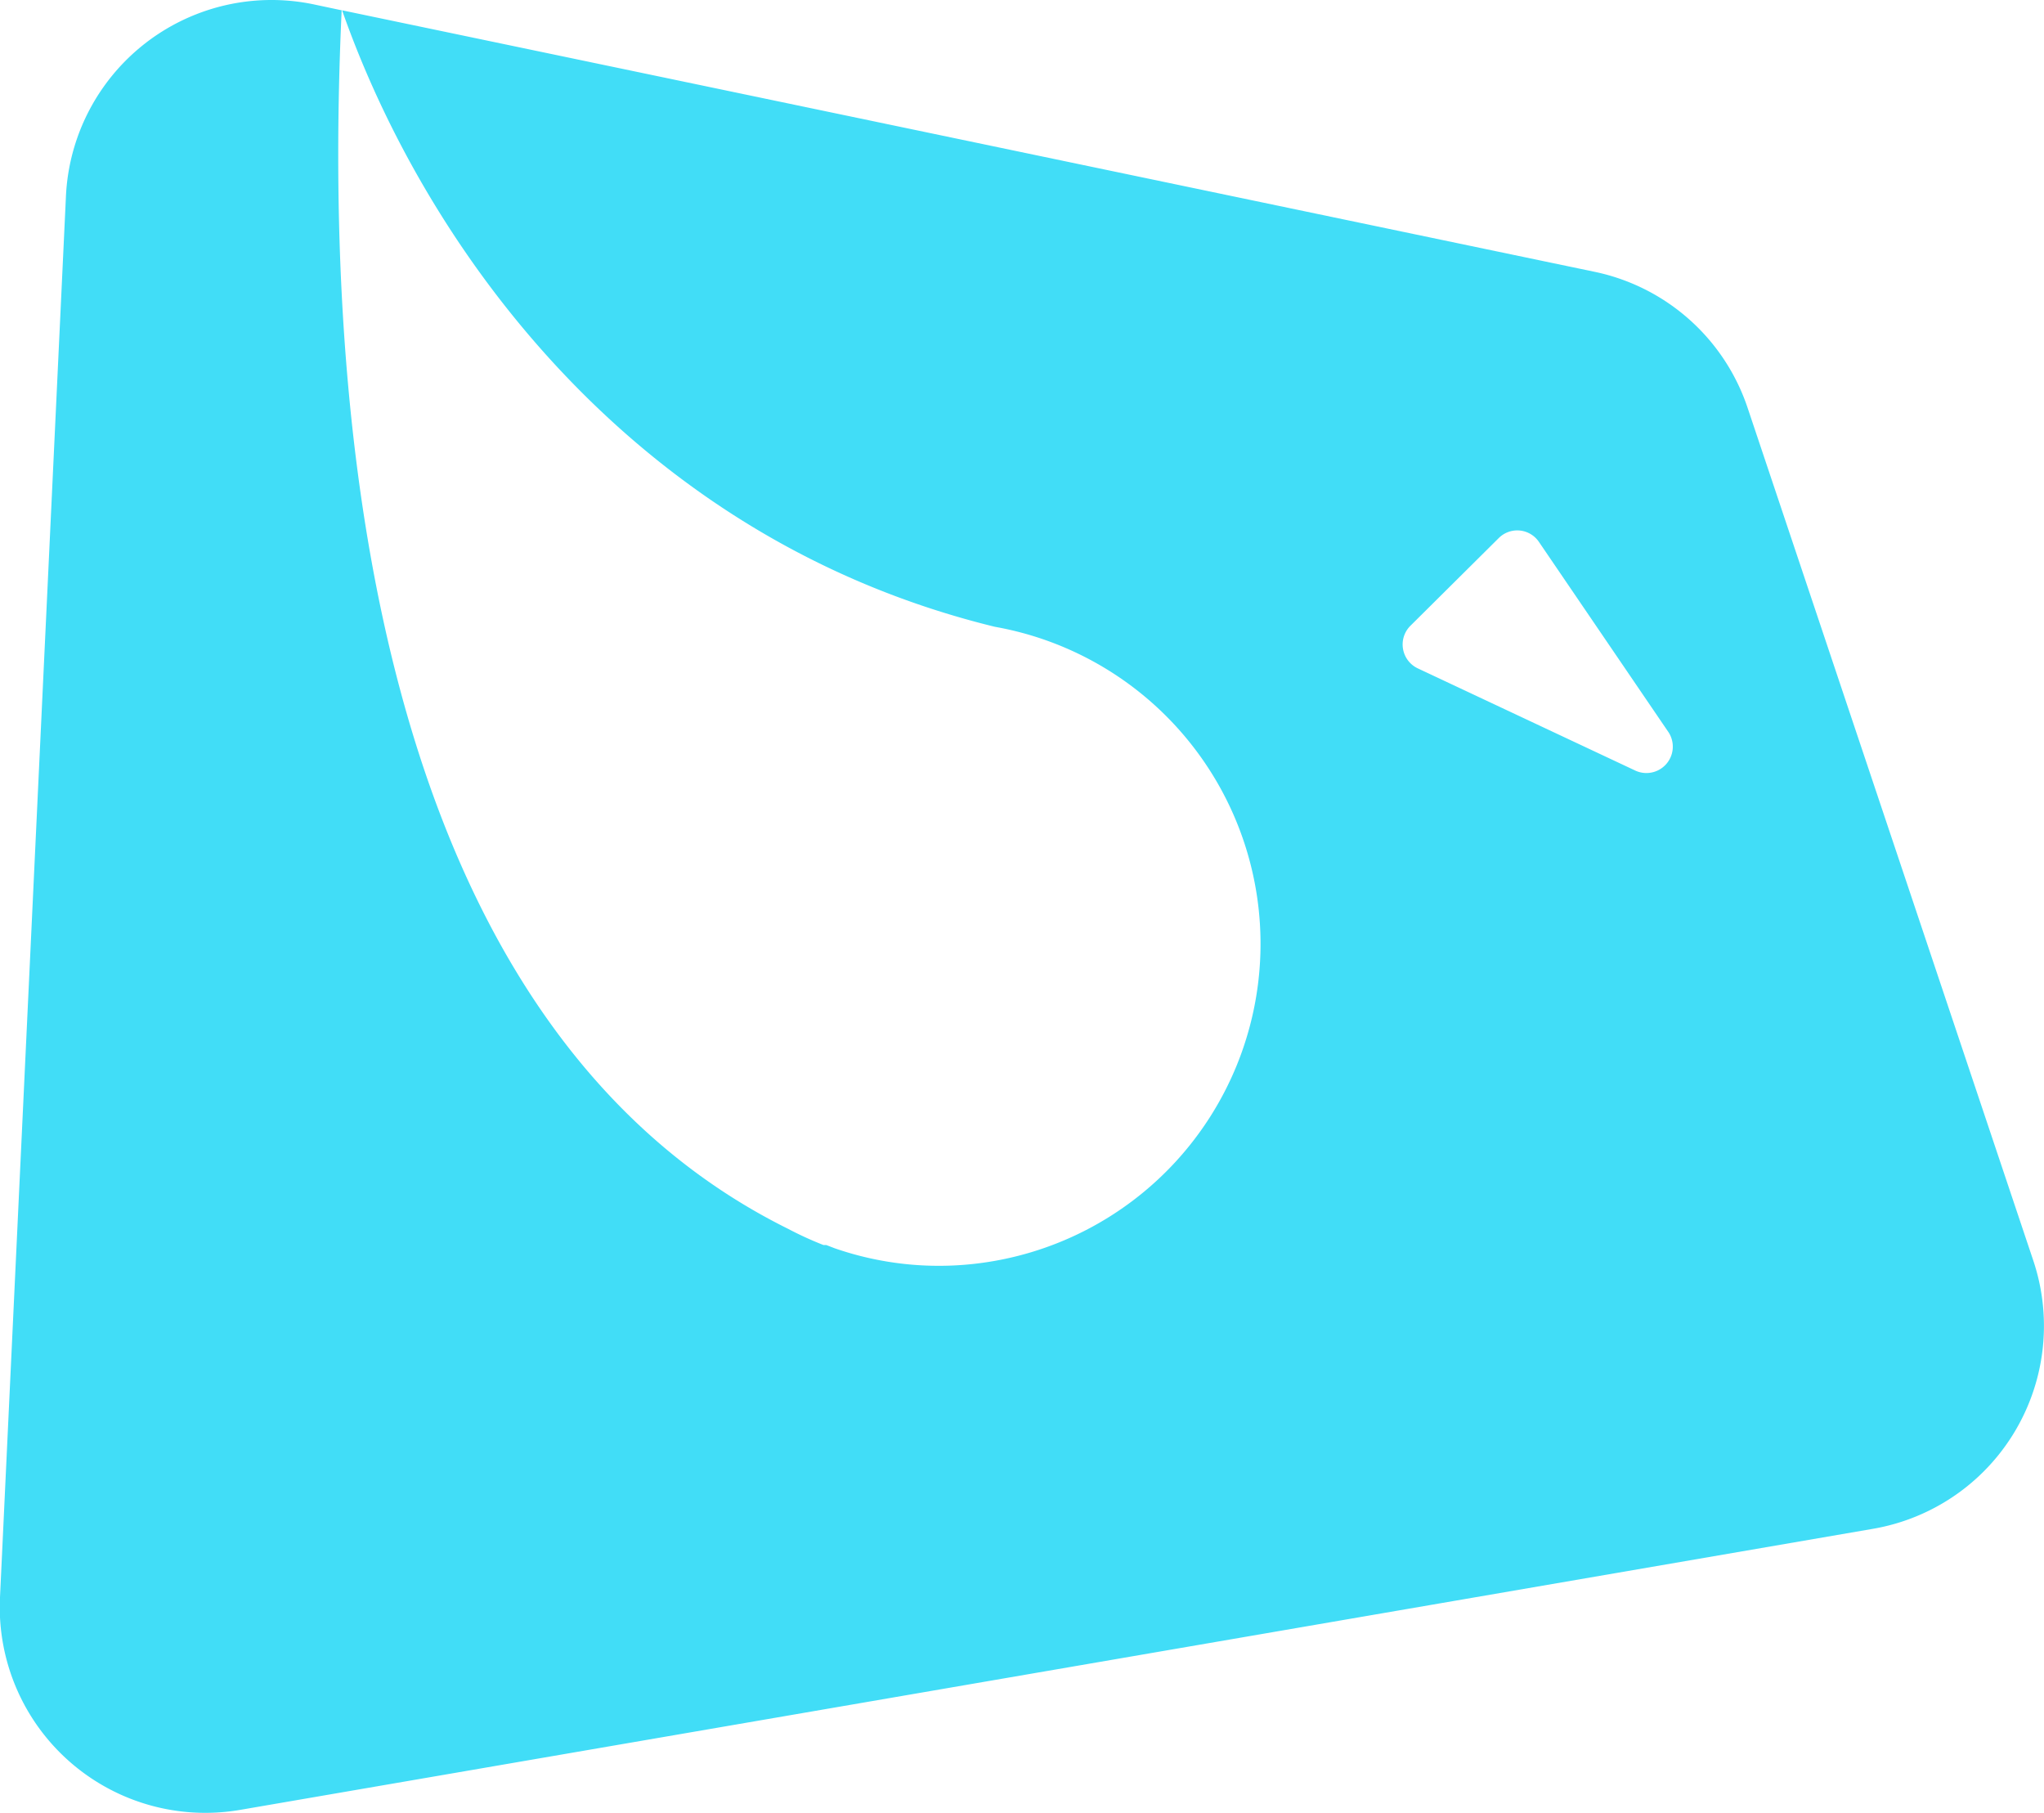 <?xml version="1.0" encoding="utf-8"?>
<svg xmlns="http://www.w3.org/2000/svg" viewBox="0 0 95.24 84.46">
  <defs>
    <style>.cls-1{fill:#41ddf7;}</style>
  </defs>
  <g id="Calque_2" data-name="Calque 2">
    <g id="Calque_1-2" data-name="Calque 1">
      <path class="cls-1" d="M94.74,58.72,81.43,19a9.58,9.58,0,0,0-7.14-6.34L15.94.48c3.86,11,13.54,24.6,30.42,28.72h0a15,15,0,0,1-.91,29.67,14.82,14.82,0,0,1-6.56-.72h0L38.5,58l-.13,0h0a16.18,16.18,0,0,1-1.64-.75C18.88,48.41,14.85,23.5,15.92.48L14.6.2a9.59,9.59,0,0,0-11.53,9L0,74.41a9.58,9.58,0,0,0,11.21,9.9L87.27,71.22A9.59,9.59,0,0,0,94.74,58.72ZM76.16,35.88,66.07,31.14a1.23,1.23,0,0,1-.34-2l4.1-4.07a1.22,1.22,0,0,1,1.88.18l6,8.81A1.23,1.23,0,0,1,76.16,35.88Z"/>
    </g>
  </g>
</svg>
